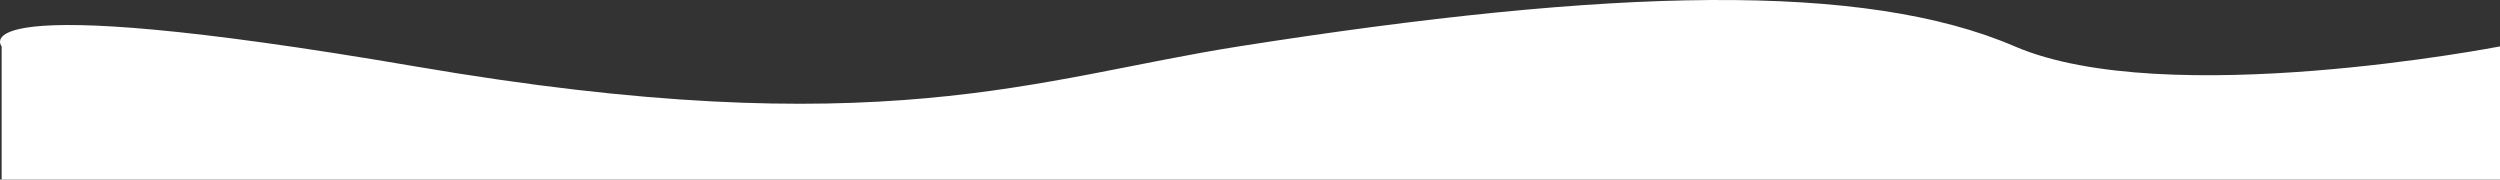 <?xml version="1.0" encoding="UTF-8"?> <svg xmlns="http://www.w3.org/2000/svg" width="1518" height="109" viewBox="0 0 1518 109" fill="none"><rect x="0" y="0" width="1518" height="109" fill="#333333" stroke="none"/><path d="M1518 28.178C1518 28.178 1314.92 67.579 1223.39 28.178C1131.86 -11.222 979.223 -7.518 752.219 28.178C629.3 47.507 534.836 88.715 252.446 40.37C-29.943 -7.976 1 28.178 1 28.178V109H1518V28.178Z" fill="white"></path></svg> 